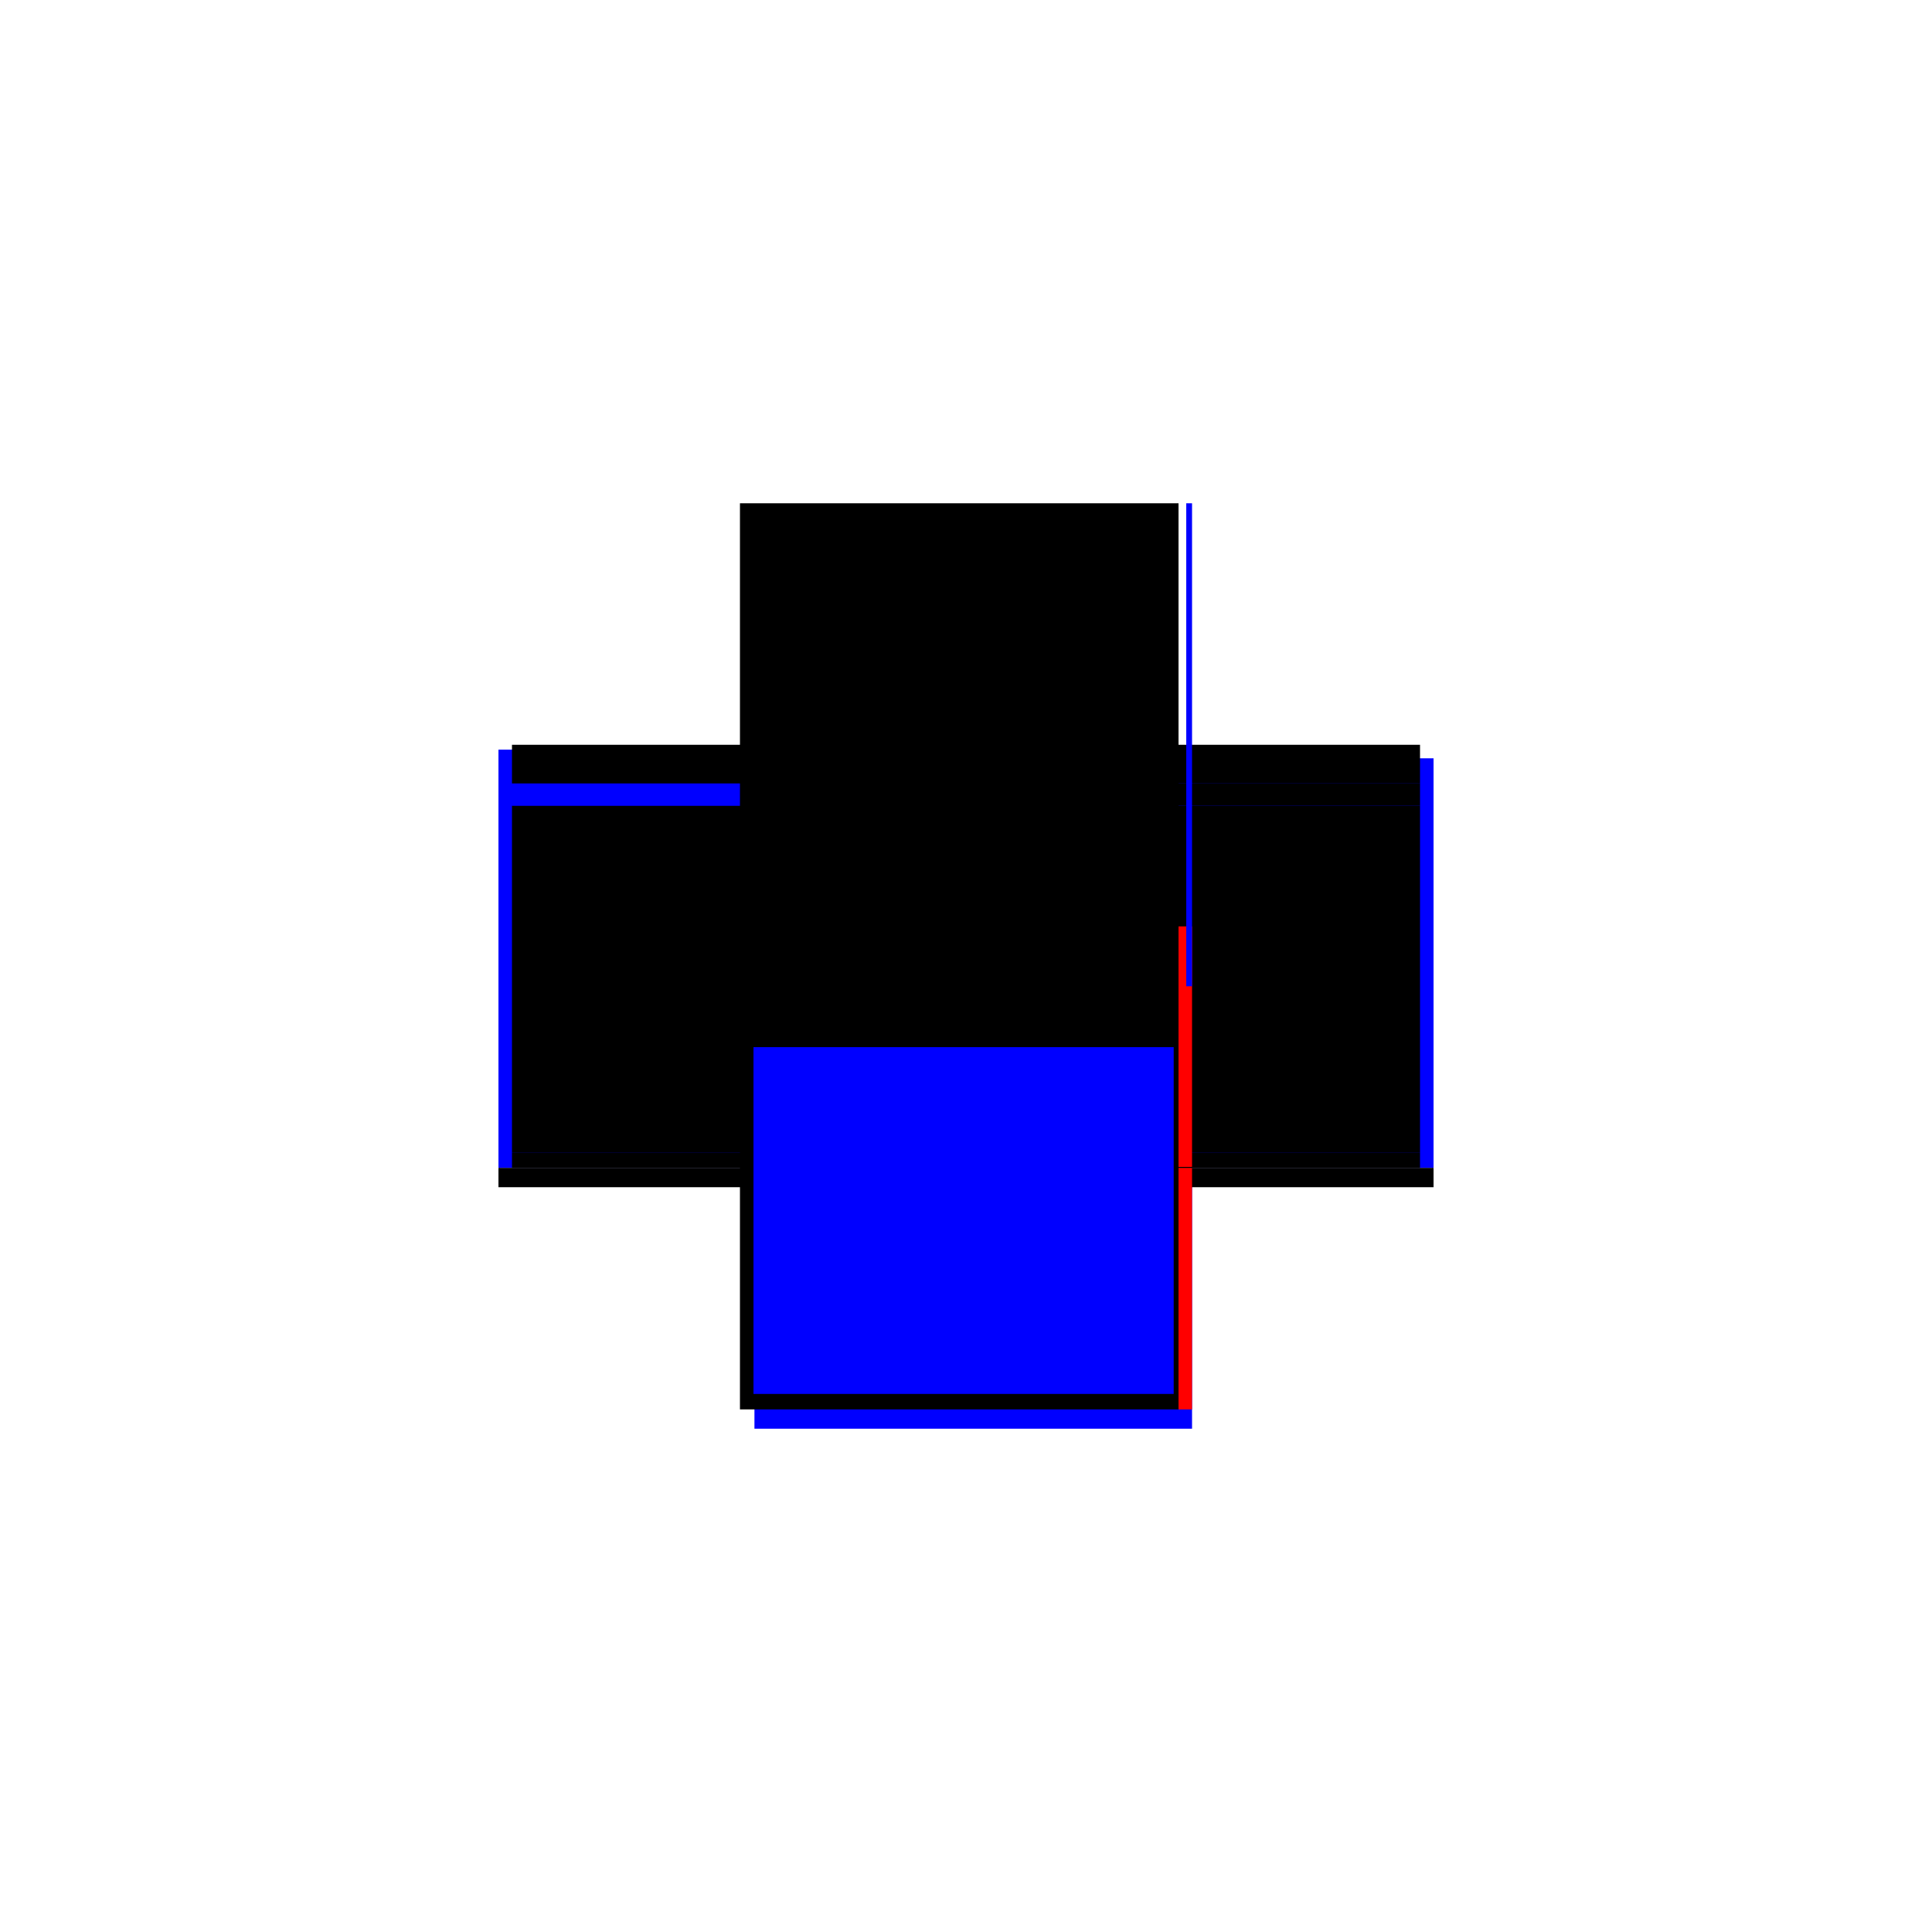 <?xml version="1.0" encoding="utf-8" ?>
<svg xmlns="http://www.w3.org/2000/svg" xmlns:ev="http://www.w3.org/2001/xml-events" xmlns:xlink="http://www.w3.org/1999/xlink" baseProfile="full" height="100%" version="1.1" viewBox="-1,-1,2,2" width="100%">
  <defs>
    <style type="text/css"><![CDATA[.vectorEffectClass {vector-effect: non-scaling-stroke;}]]></style>
  </defs>
  <line class="vectorEffectClass" fill="none" stroke="blue" stroke-width="0.5" x1="-0.219" x2="0.234" y1="0.229" y2="0.229"/>
  <line class="vectorEffectClass" fill="none" stroke="black" stroke-width="0.5" x1="-0.22" x2="0.22" y1="0.209" y2="0.209"/>
  <line class="vectorEffectClass" fill="none" stroke="blue" stroke-width="0.5" x1="-0.202" x2="0.22" y1="-0.189" y2="-0.189"/>
  <line class="vectorEffectClass" fill="none" stroke="black" stroke-width="0.5" x1="-0.22" x2="0.22" y1="-0.229" y2="-0.229"/>
  <line class="vectorEffectClass" fill="none" stroke="blue" stroke-width="0.5" x1="-0.234" x2="-0.234" y1="0.209" y2="-0.224"/>
  <line class="vectorEffectClass" fill="none" stroke="blue" stroke-width="0.5" x1="0.234" x2="0.234" y1="0.209" y2="-0.215"/>
  <line class="vectorEffectClass" fill="none" stroke="black" stroke-width="0.5" x1="-0.22" x2="-0.22" y1="0.193" y2="-0.166"/>
  <line class="vectorEffectClass" fill="none" stroke="black" stroke-width="0.5" x1="0.22" x2="0.22" y1="0.193" y2="-0.166"/>
  <line class="vectorEffectClass" fill="none" stroke="black" stroke-width="0.5" x1="-0.22" x2="-0.22" y1="-0.189" y2="-0.229"/>
  <line class="vectorEffectClass" fill="none" stroke="black" stroke-width="0.5" x1="0.22" x2="0.22" y1="-0.189" y2="-0.229"/>
  <line class="vectorEffectClass" fill="none" stroke="blue" stroke-width="0.5" x1="-0.22" x2="-0.22" y1="-0.166" y2="-0.187"/>
  <line class="vectorEffectClass" fill="none" stroke="black" stroke-width="0.5" x1="0.22" x2="0.22" y1="-0.166" y2="-0.189"/>
  <line class="vectorEffectClass" fill="none" stroke="black" stroke-width="0.5" x1="-0.234" x2="-0.234" y1="0.229" y2="0.209"/>
  <line class="vectorEffectClass" fill="none" stroke="black" stroke-width="0.5" x1="0.234" x2="0.234" y1="0.229" y2="0.209"/>
  <line class="vectorEffectClass" fill="none" stroke="black" stroke-width="0.5" x1="-0.22" x2="-0.22" y1="0.208" y2="0.193"/>
  <line class="vectorEffectClass" fill="none" stroke="black" stroke-width="0.5" x1="0.22" x2="0.22" y1="0.208" y2="0.193"/>
  <line class="vectorEffectClass" fill="none" stroke="black" stroke-width="0.5" x1="-0.234" x2="-0.22" y1="0.209" y2="0.209"/>
  <line class="vectorEffectClass" fill="none" stroke="black" stroke-width="0.5" x1="-0.234" x2="-0.22" y1="-0.229" y2="-0.229"/>
  <line class="vectorEffectClass" fill="none" stroke="red" stroke-width="0.5" x1="0.22" x2="0.234" y1="0.209" y2="0.209"/>
  <line class="vectorEffectClass" fill="none" stroke="blue" stroke-width="0.5" x1="0.228" x2="0.234" y1="-0.229" y2="-0.229"/>
  <line class="vectorEffectClass" fill="none" stroke="black" stroke-width="0.5" x1="-0.22" x2="-0.22" y1="0.209" y2="0.208"/>
  <line class="vectorEffectClass" fill="none" stroke="black" stroke-width="0.5" x1="0.22" x2="0.22" y1="0.209" y2="0.208"/>
  <line class="vectorEffectClass" fill="none" stroke="black" stroke-dasharray="5.0 5.0" stroke-width="0.5" x1="-0.22" x2="0.22" y1="0.208" y2="0.208"/>
  <line class="vectorEffectClass" fill="none" stroke="blue" stroke-dasharray="5.0 5.0" stroke-width="0.5" x1="-0.22" x2="0.215" y1="0.193" y2="0.193"/>
  <line class="vectorEffectClass" fill="none" stroke="black" stroke-dasharray="5.0 5.0" stroke-width="0.5" x1="-0.22" x2="0.22" y1="-0.166" y2="-0.166"/>
</svg>

